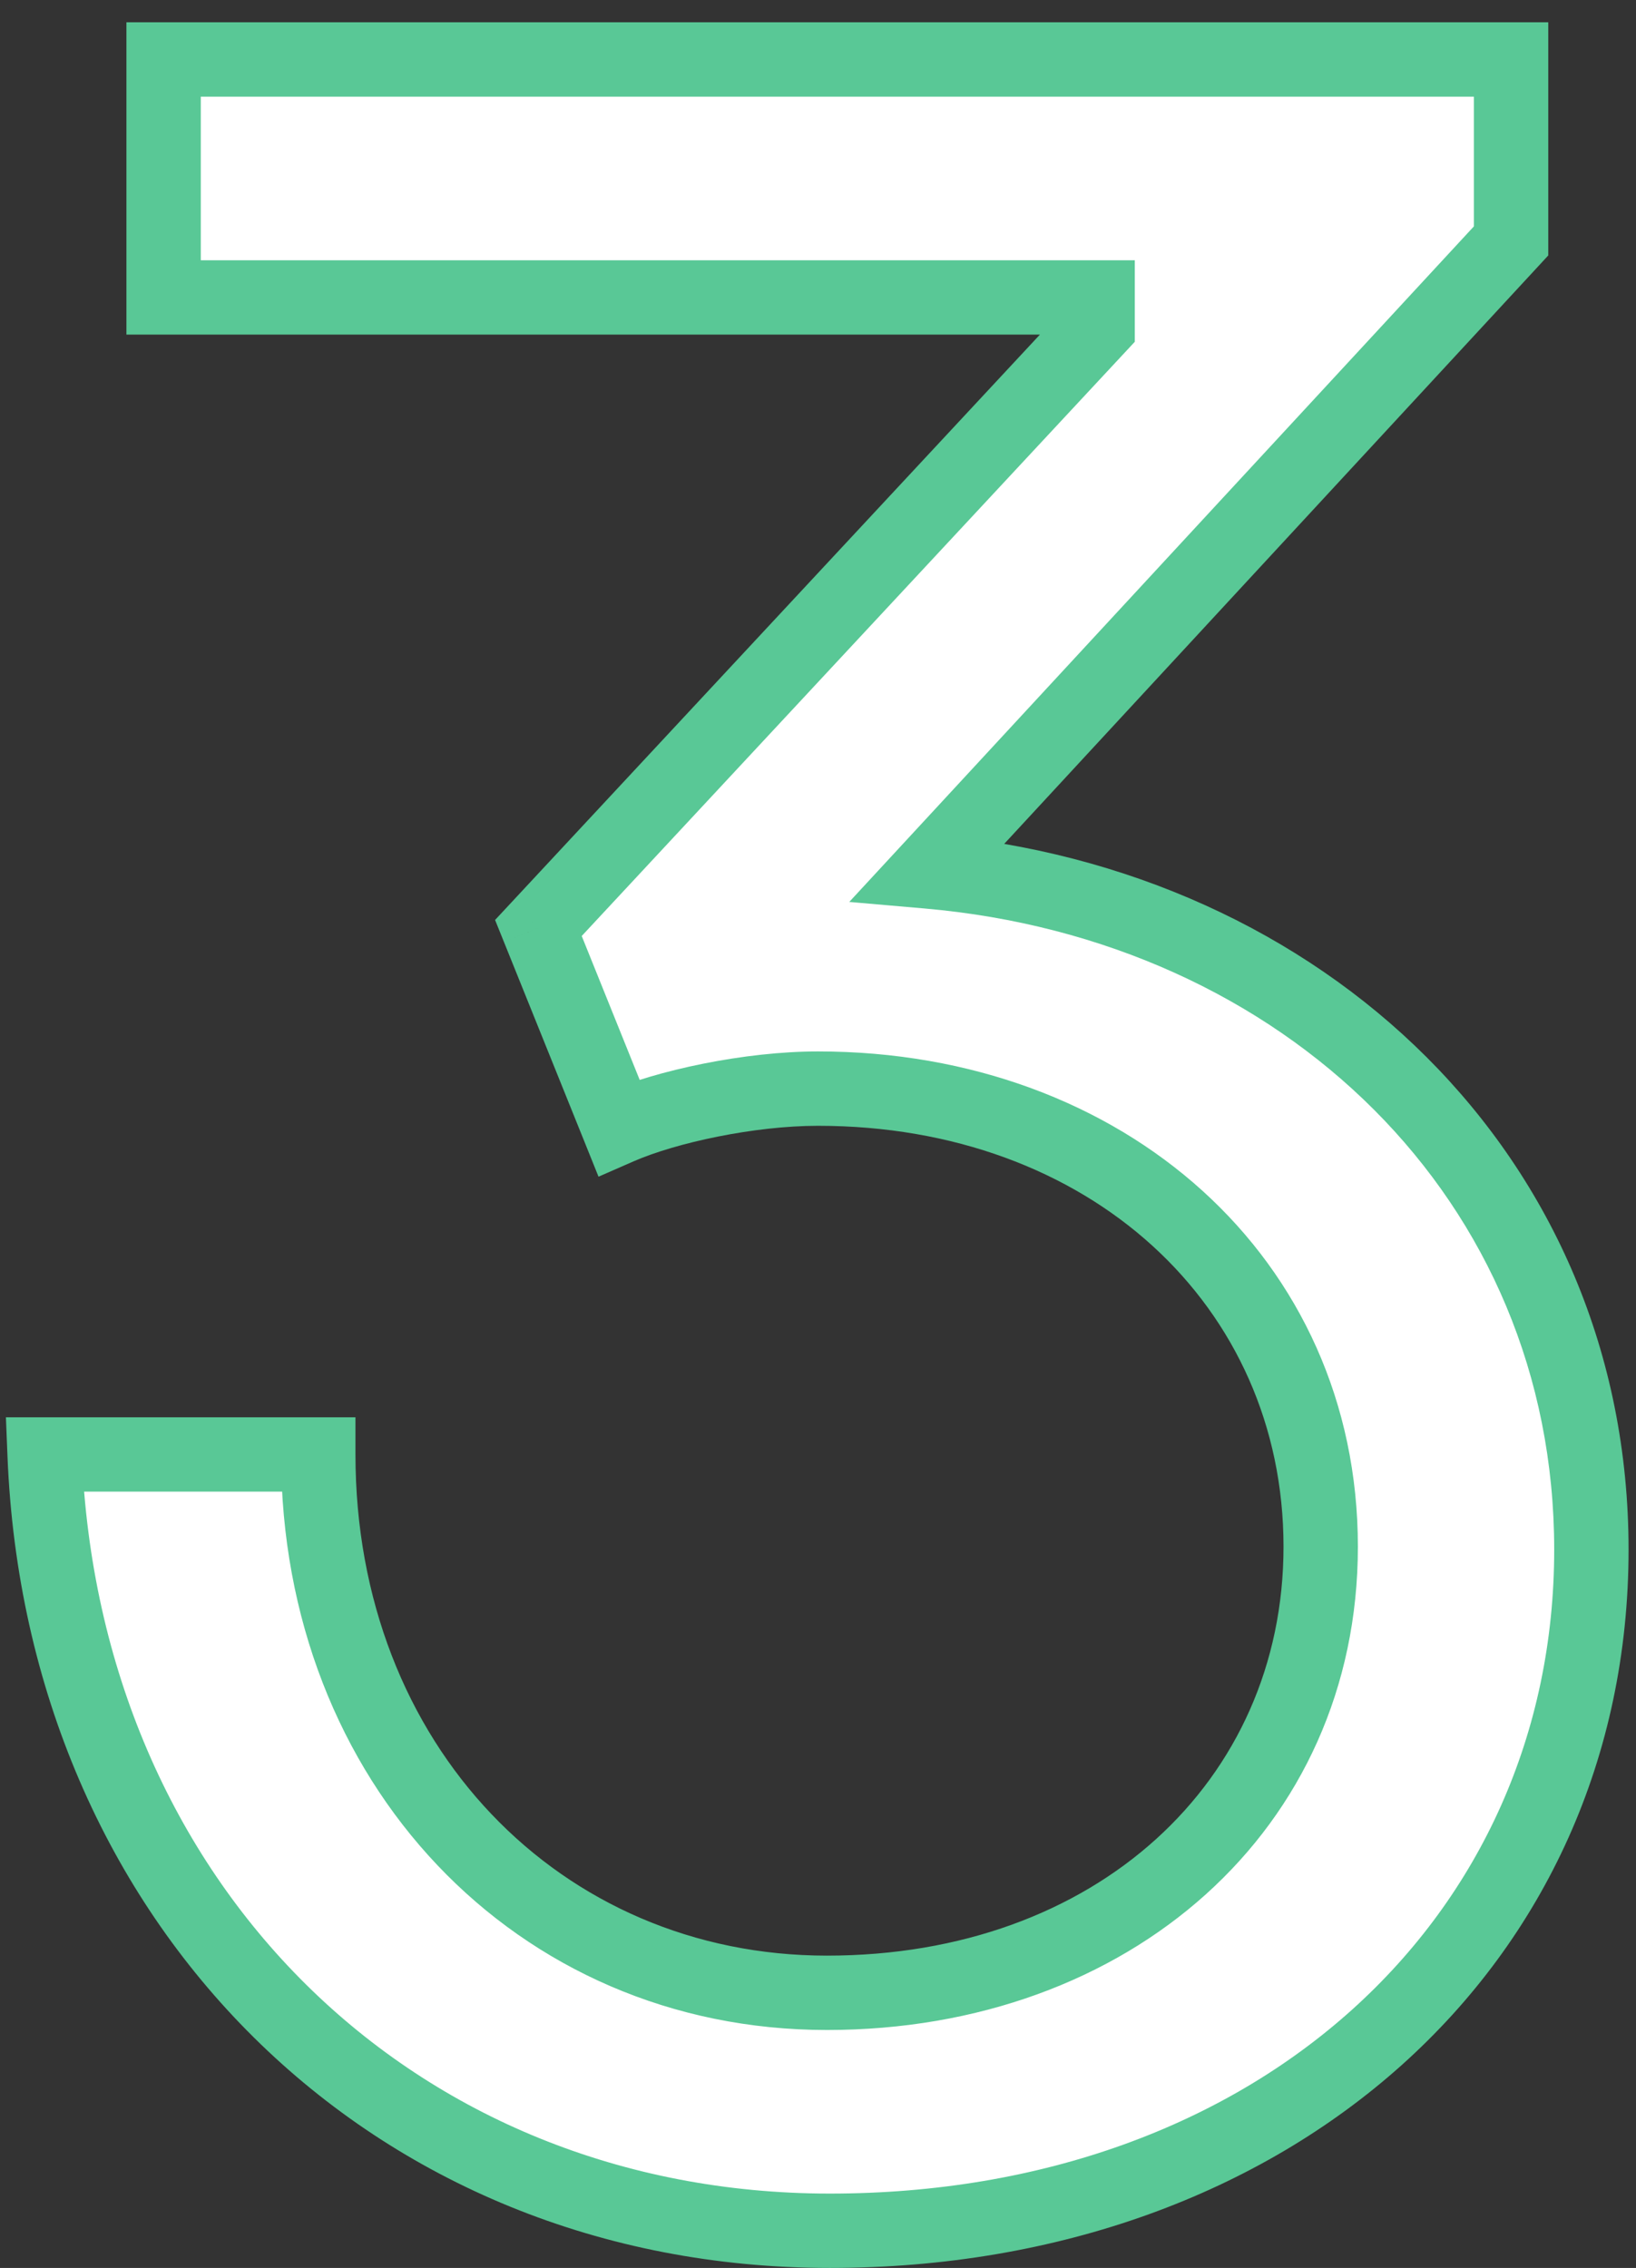 <?xml version="1.0" encoding="UTF-8"?> <svg xmlns="http://www.w3.org/2000/svg" width="44" height="61" viewBox="0 0 44 61" fill="none"><rect x="0" y="0" width="44" height="61" fill="#333333" stroke="none"/> <path d="M22.32 60C34.24 60 42.8 52.24 42.8 41.68C42.8 31.68 35.04 24.32 24.96 23.44L40.64 6.48V1.6H4.4V8H29.52V8.8L14.48 24.96L16.64 30.32C17.92 29.76 20.16 29.28 22 29.28C29.76 29.28 35.52 34.48 35.52 41.6C35.52 48.56 29.92 53.6 22.24 53.6C14.48 53.6 8.56 47.44 8.56 39.12H1.2C1.68 51.2 10.56 60 22.32 60Z" fill="white"></path> <path d="M24.96 23.44L24.226 22.761L22.841 24.259L24.873 24.436L24.96 23.44ZM40.64 6.48L41.374 7.159L41.64 6.871V6.48H40.64ZM40.64 1.6H41.64V0.6H40.64V1.6ZM4.4 1.6V0.6H3.4V1.6H4.4ZM4.4 8H3.4V9H4.4V8ZM29.52 8H30.52V7H29.52V8ZM29.52 8.8L30.252 9.481L30.52 9.193V8.8H29.52ZM14.48 24.96L13.748 24.279L13.315 24.744L13.553 25.334L14.48 24.96ZM16.64 30.32L15.713 30.694L16.097 31.649L17.041 31.236L16.64 30.32ZM8.56 39.12H9.56V38.12H8.56V39.12ZM1.2 39.12V38.12H0.159L0.201 39.16L1.2 39.12ZM22.32 61C34.688 61 43.8 52.891 43.8 41.68H41.8C41.8 51.589 33.791 59 22.32 59V61ZM43.8 41.68C43.8 31.085 35.563 23.362 25.047 22.444L24.873 24.436C34.517 25.278 41.8 32.275 41.8 41.68H43.8ZM25.694 24.119L41.374 7.159L39.906 5.801L24.226 22.761L25.694 24.119ZM41.64 6.48V1.6H39.64V6.48H41.64ZM40.64 0.6H4.4V2.6H40.64V0.6ZM3.4 1.6V8H5.4V1.6H3.4ZM4.4 9H29.52V7H4.4V9ZM28.52 8V8.8H30.52V8H28.52ZM28.788 8.119L13.748 24.279L15.212 25.641L30.252 9.481L28.788 8.119ZM13.553 25.334L15.713 30.694L17.567 29.946L15.408 24.586L13.553 25.334ZM17.041 31.236C18.184 30.736 20.286 30.28 22 30.28V28.28C20.034 28.28 17.656 28.784 16.239 29.404L17.041 31.236ZM22 30.28C29.3 30.28 34.52 35.12 34.52 41.6H36.52C36.52 33.84 30.22 28.28 22 28.28V30.28ZM34.52 41.6C34.52 47.914 29.467 52.6 22.24 52.6V54.6C30.373 54.6 36.52 49.206 36.52 41.6H34.52ZM22.24 52.6C15.08 52.6 9.56 46.937 9.56 39.12H7.56C7.56 47.943 13.88 54.6 22.24 54.6V52.6ZM8.56 38.12H1.2V40.12H8.56V38.12ZM0.201 39.16C0.701 51.749 9.997 61 22.32 61V59C11.123 59 2.659 50.651 2.199 39.08L0.201 39.16Z" fill="#59C896"></path> </svg> 